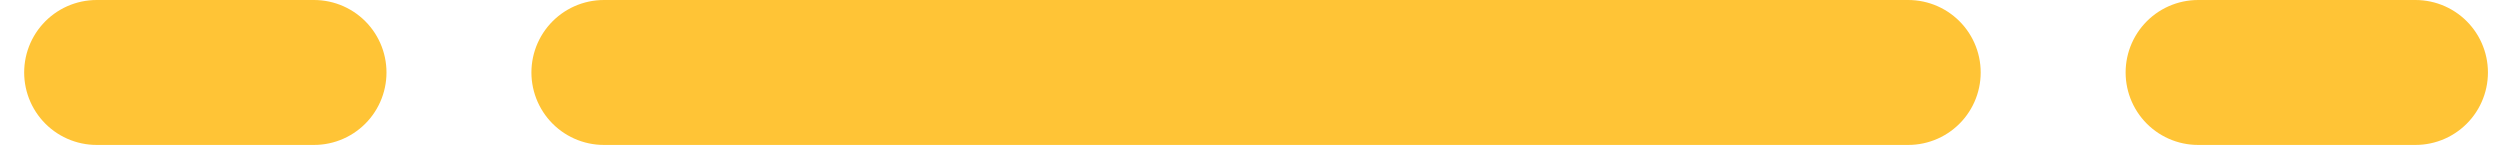 <svg xmlns="http://www.w3.org/2000/svg" width="69" height="4" viewBox="0 0 69 4" fill="none"><line x1="60.667" y1="2" x2="66.667" y2="2" stroke="#FFC436" stroke-width="4" stroke-linecap="round"></line><line x1="16.667" y1="2" x2="52.667" y2="2" stroke="#FFC436" stroke-width="4" stroke-linecap="round"></line><line x1="2.667" y1="2" x2="8.667" y2="2" stroke="#FFC436" stroke-width="4" stroke-linecap="round"></line></svg>